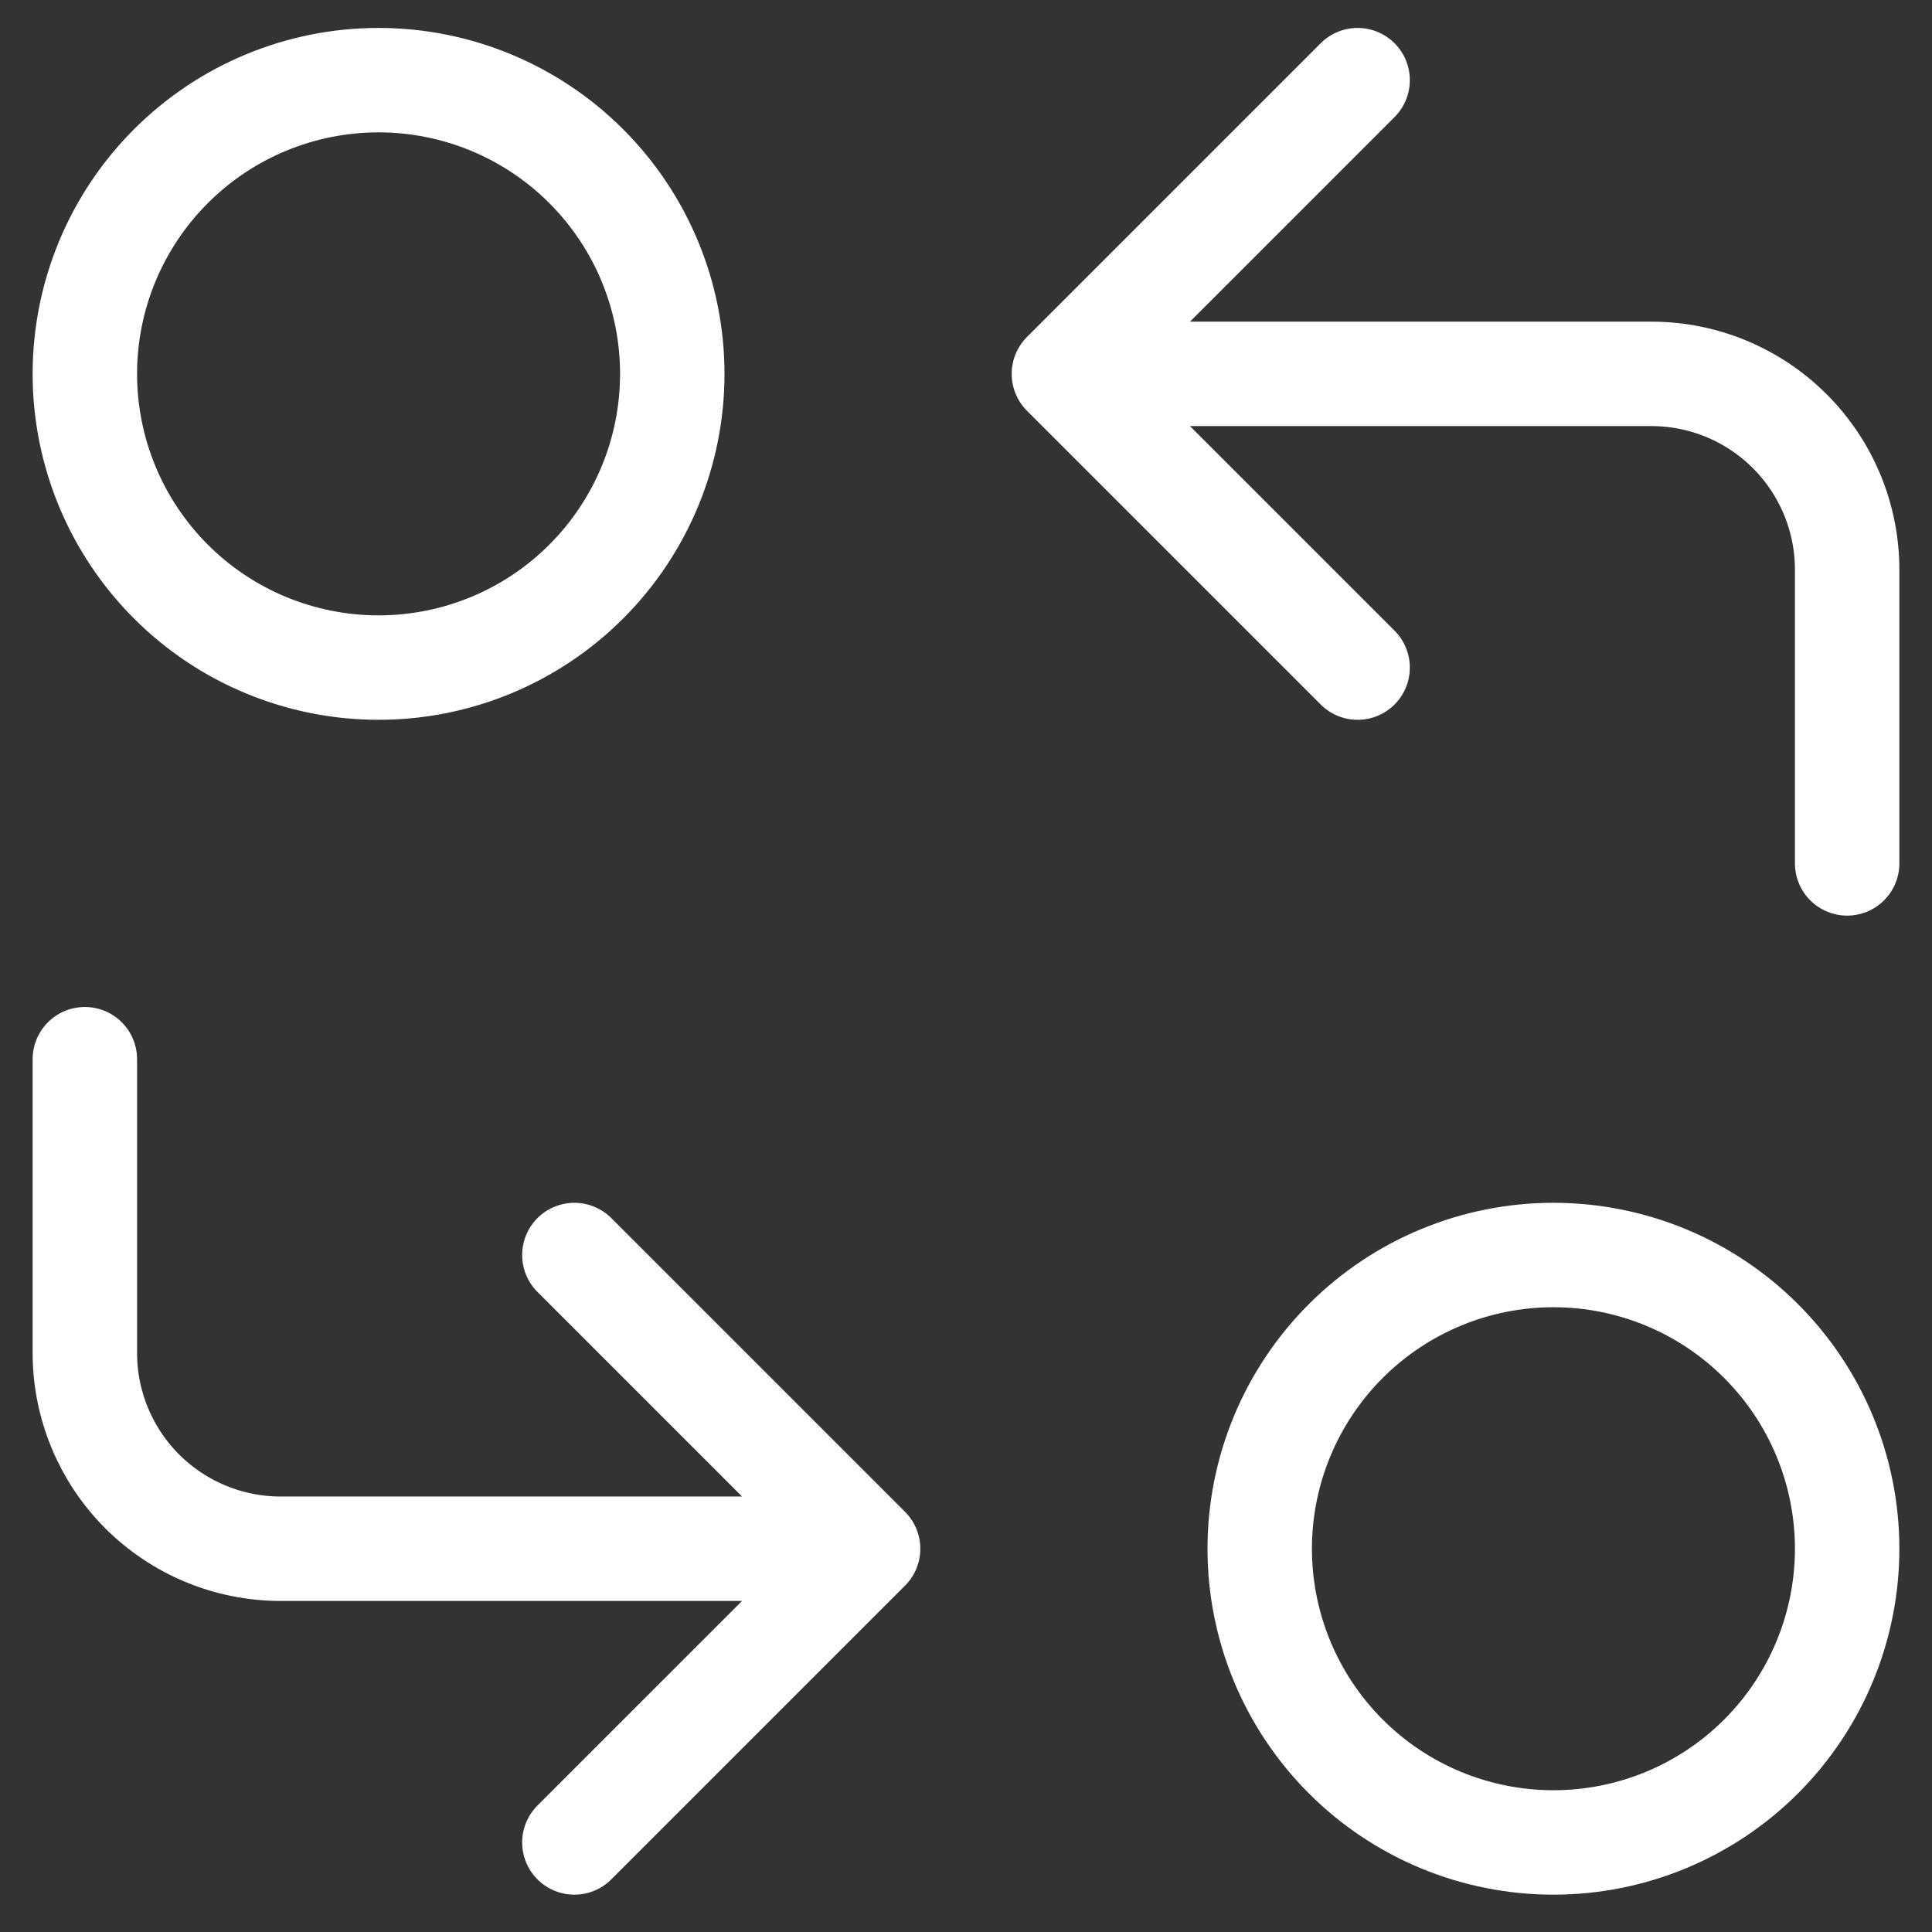 <svg width="37" height="37" viewBox="0 0 37 37" fill="none" xmlns="http://www.w3.org/2000/svg">
<rect x="0" y="0" width="37" height="37" fill="#333333" stroke="none"/>
<path d="M35.375 16.535V10.91C35.375 9.916 34.98 8.962 34.277 8.259C33.573 7.555 32.62 7.16 31.625 7.16H20.375M20.375 7.16L26 12.785M20.375 7.16L26 1.535M1.625 20.285V25.91C1.625 26.905 2.02 27.858 2.723 28.562C3.427 29.265 4.38 29.66 5.375 29.66H16.625M16.625 29.66L11 24.035M16.625 29.66L11 35.285M1.625 7.16C1.625 8.652 2.218 10.083 3.273 11.138C4.327 12.193 5.758 12.785 7.25 12.785C8.742 12.785 10.173 12.193 11.227 11.138C12.282 10.083 12.875 8.652 12.875 7.16C12.875 5.668 12.282 4.238 11.227 3.183C10.173 2.128 8.742 1.535 7.25 1.535C5.758 1.535 4.327 2.128 3.273 3.183C2.218 4.238 1.625 5.668 1.625 7.16ZM24.125 29.66C24.125 31.152 24.718 32.583 25.773 33.638C26.827 34.693 28.258 35.285 29.75 35.285C31.242 35.285 32.673 34.693 33.727 33.638C34.782 32.583 35.375 31.152 35.375 29.66C35.375 28.168 34.782 26.738 33.727 25.683C32.673 24.628 31.242 24.035 29.75 24.035C28.258 24.035 26.827 24.628 25.773 25.683C24.718 26.738 24.125 28.168 24.125 29.66Z" stroke="white" stroke-width="2" stroke-linecap="round" stroke-linejoin="round"/>
</svg>
